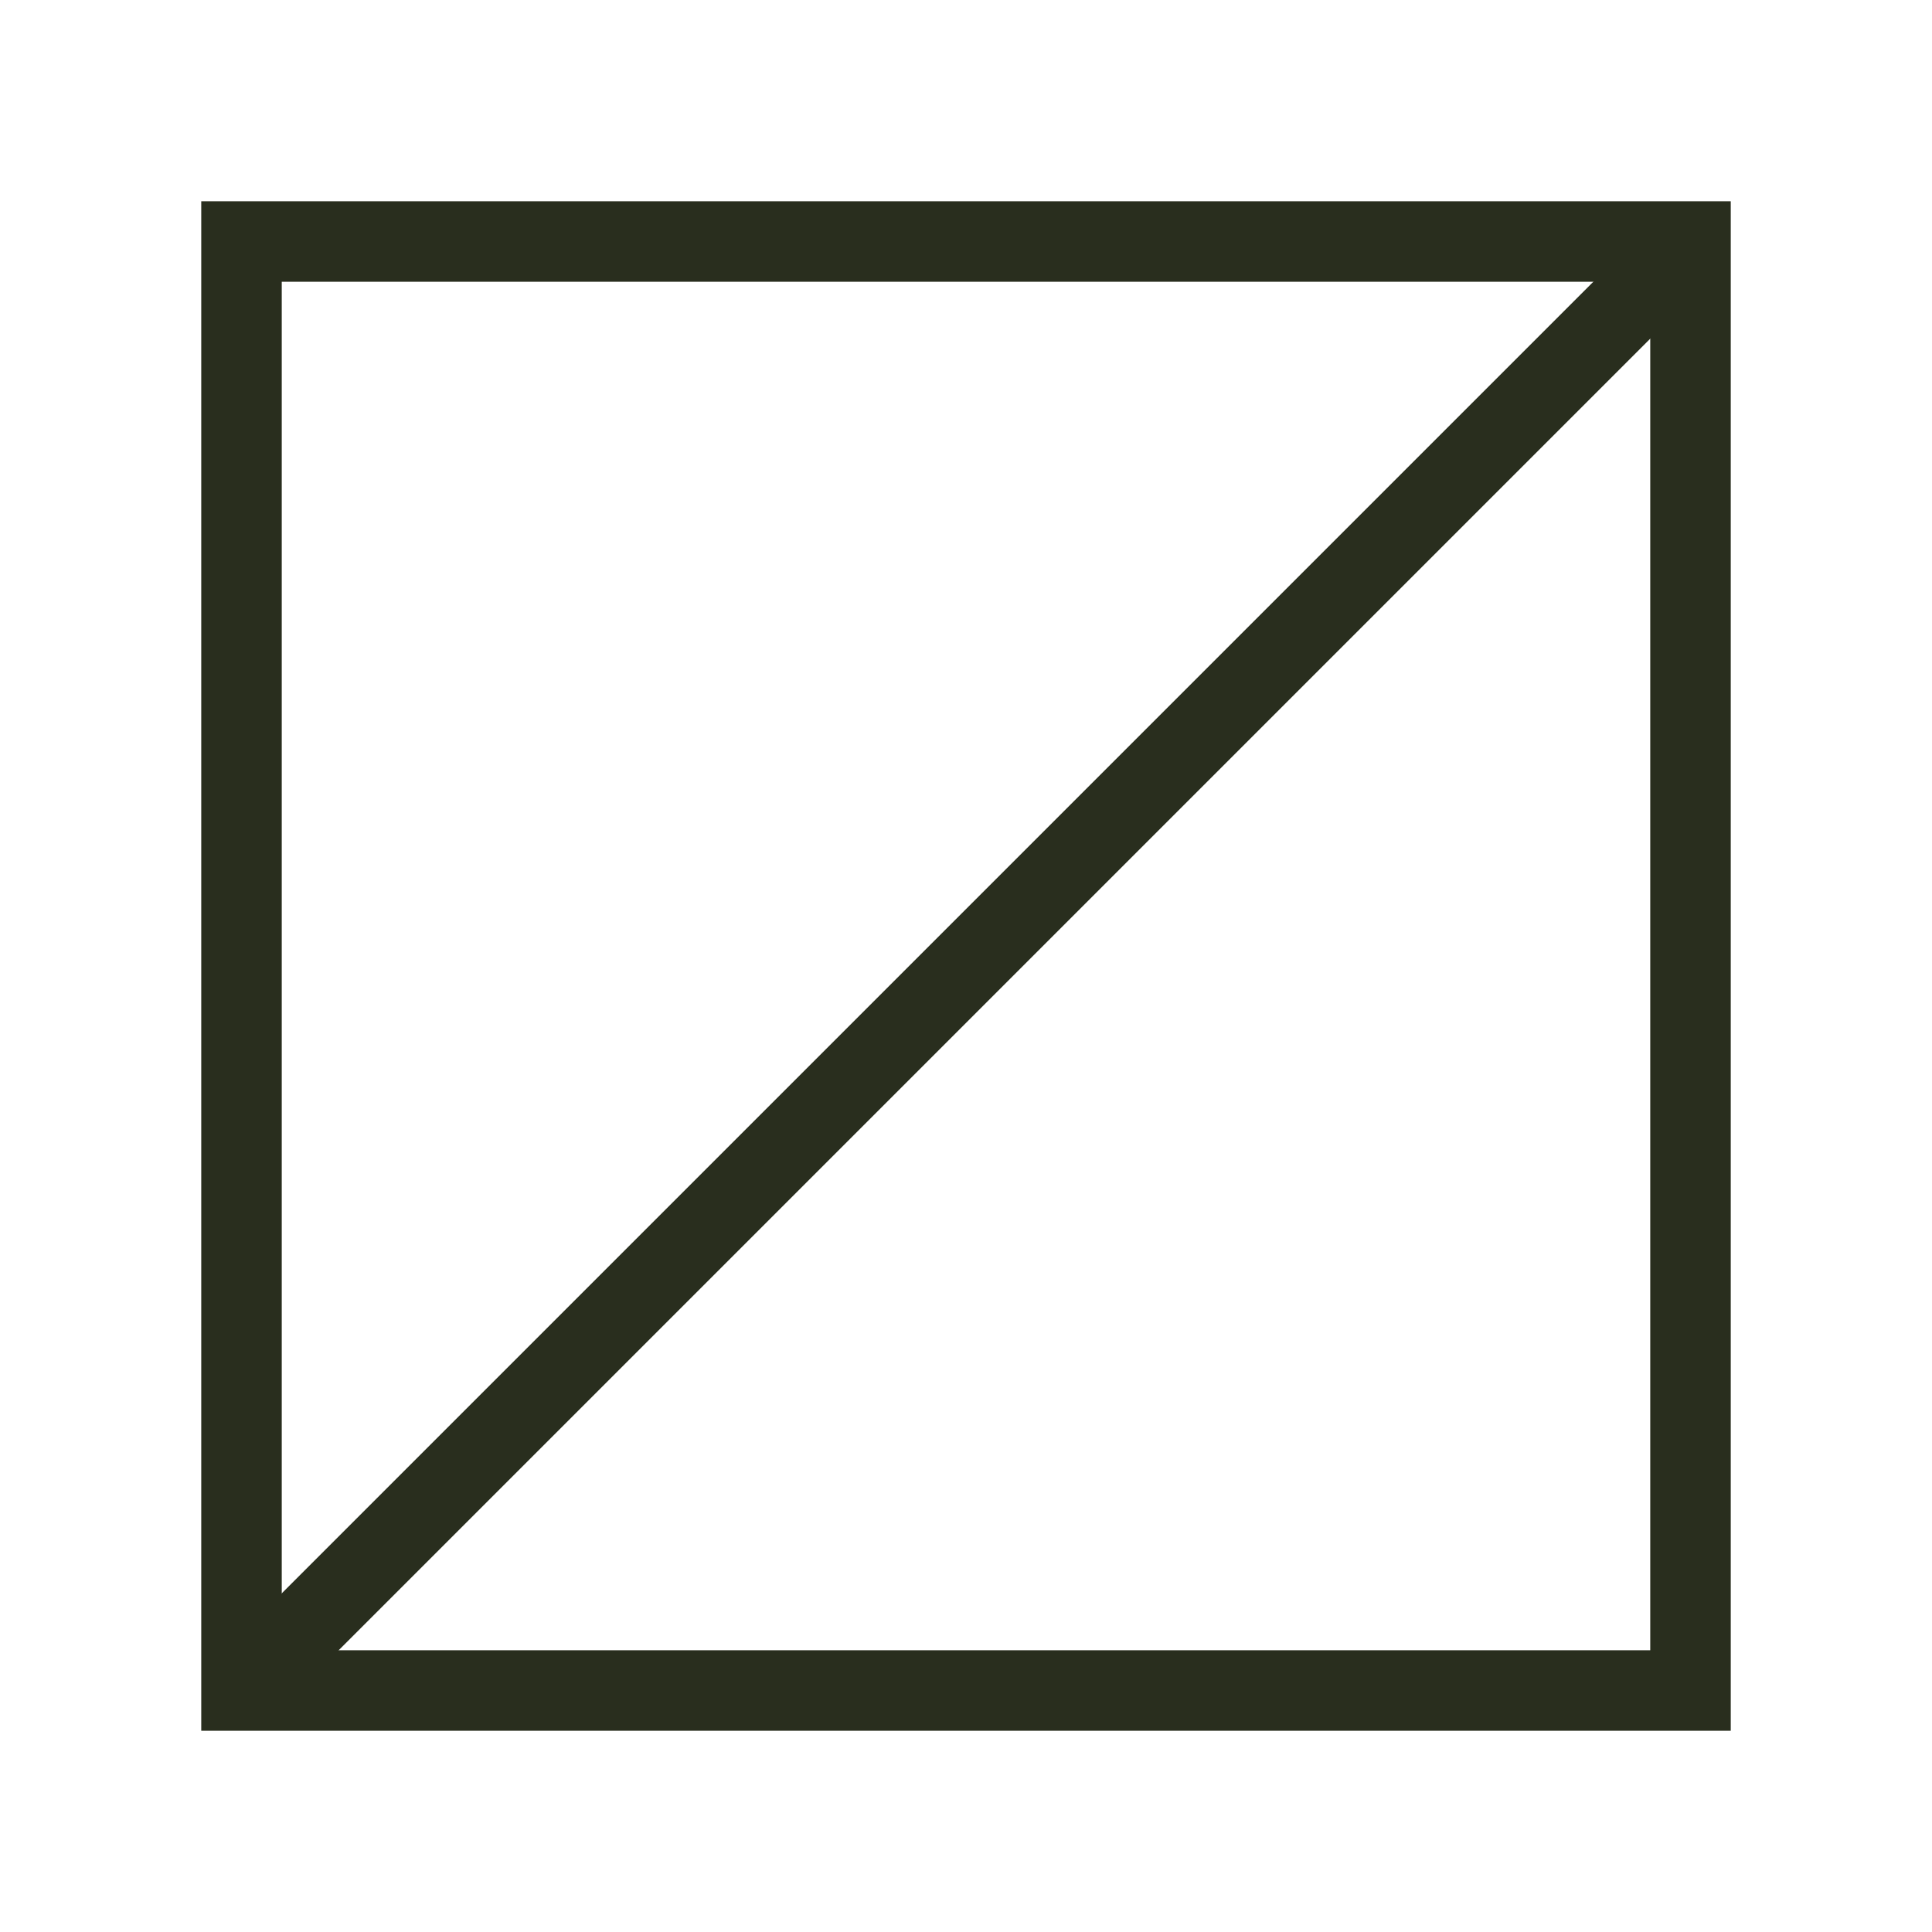 <svg fill="none" color="#292e1e" height="128" width="128" viewBox="0 0 24 24" xmlns="http://www.w3.org/2000/svg">
  <path stroke-linejoin="miter" stroke-width="1" stroke="#292e1e" d="M21 3H3V21H21V3Z"></path>
  <line stroke-width="1" stroke="#292e1e" y2="3" x2="21" y1="21" x1="3"></line>
</svg>
